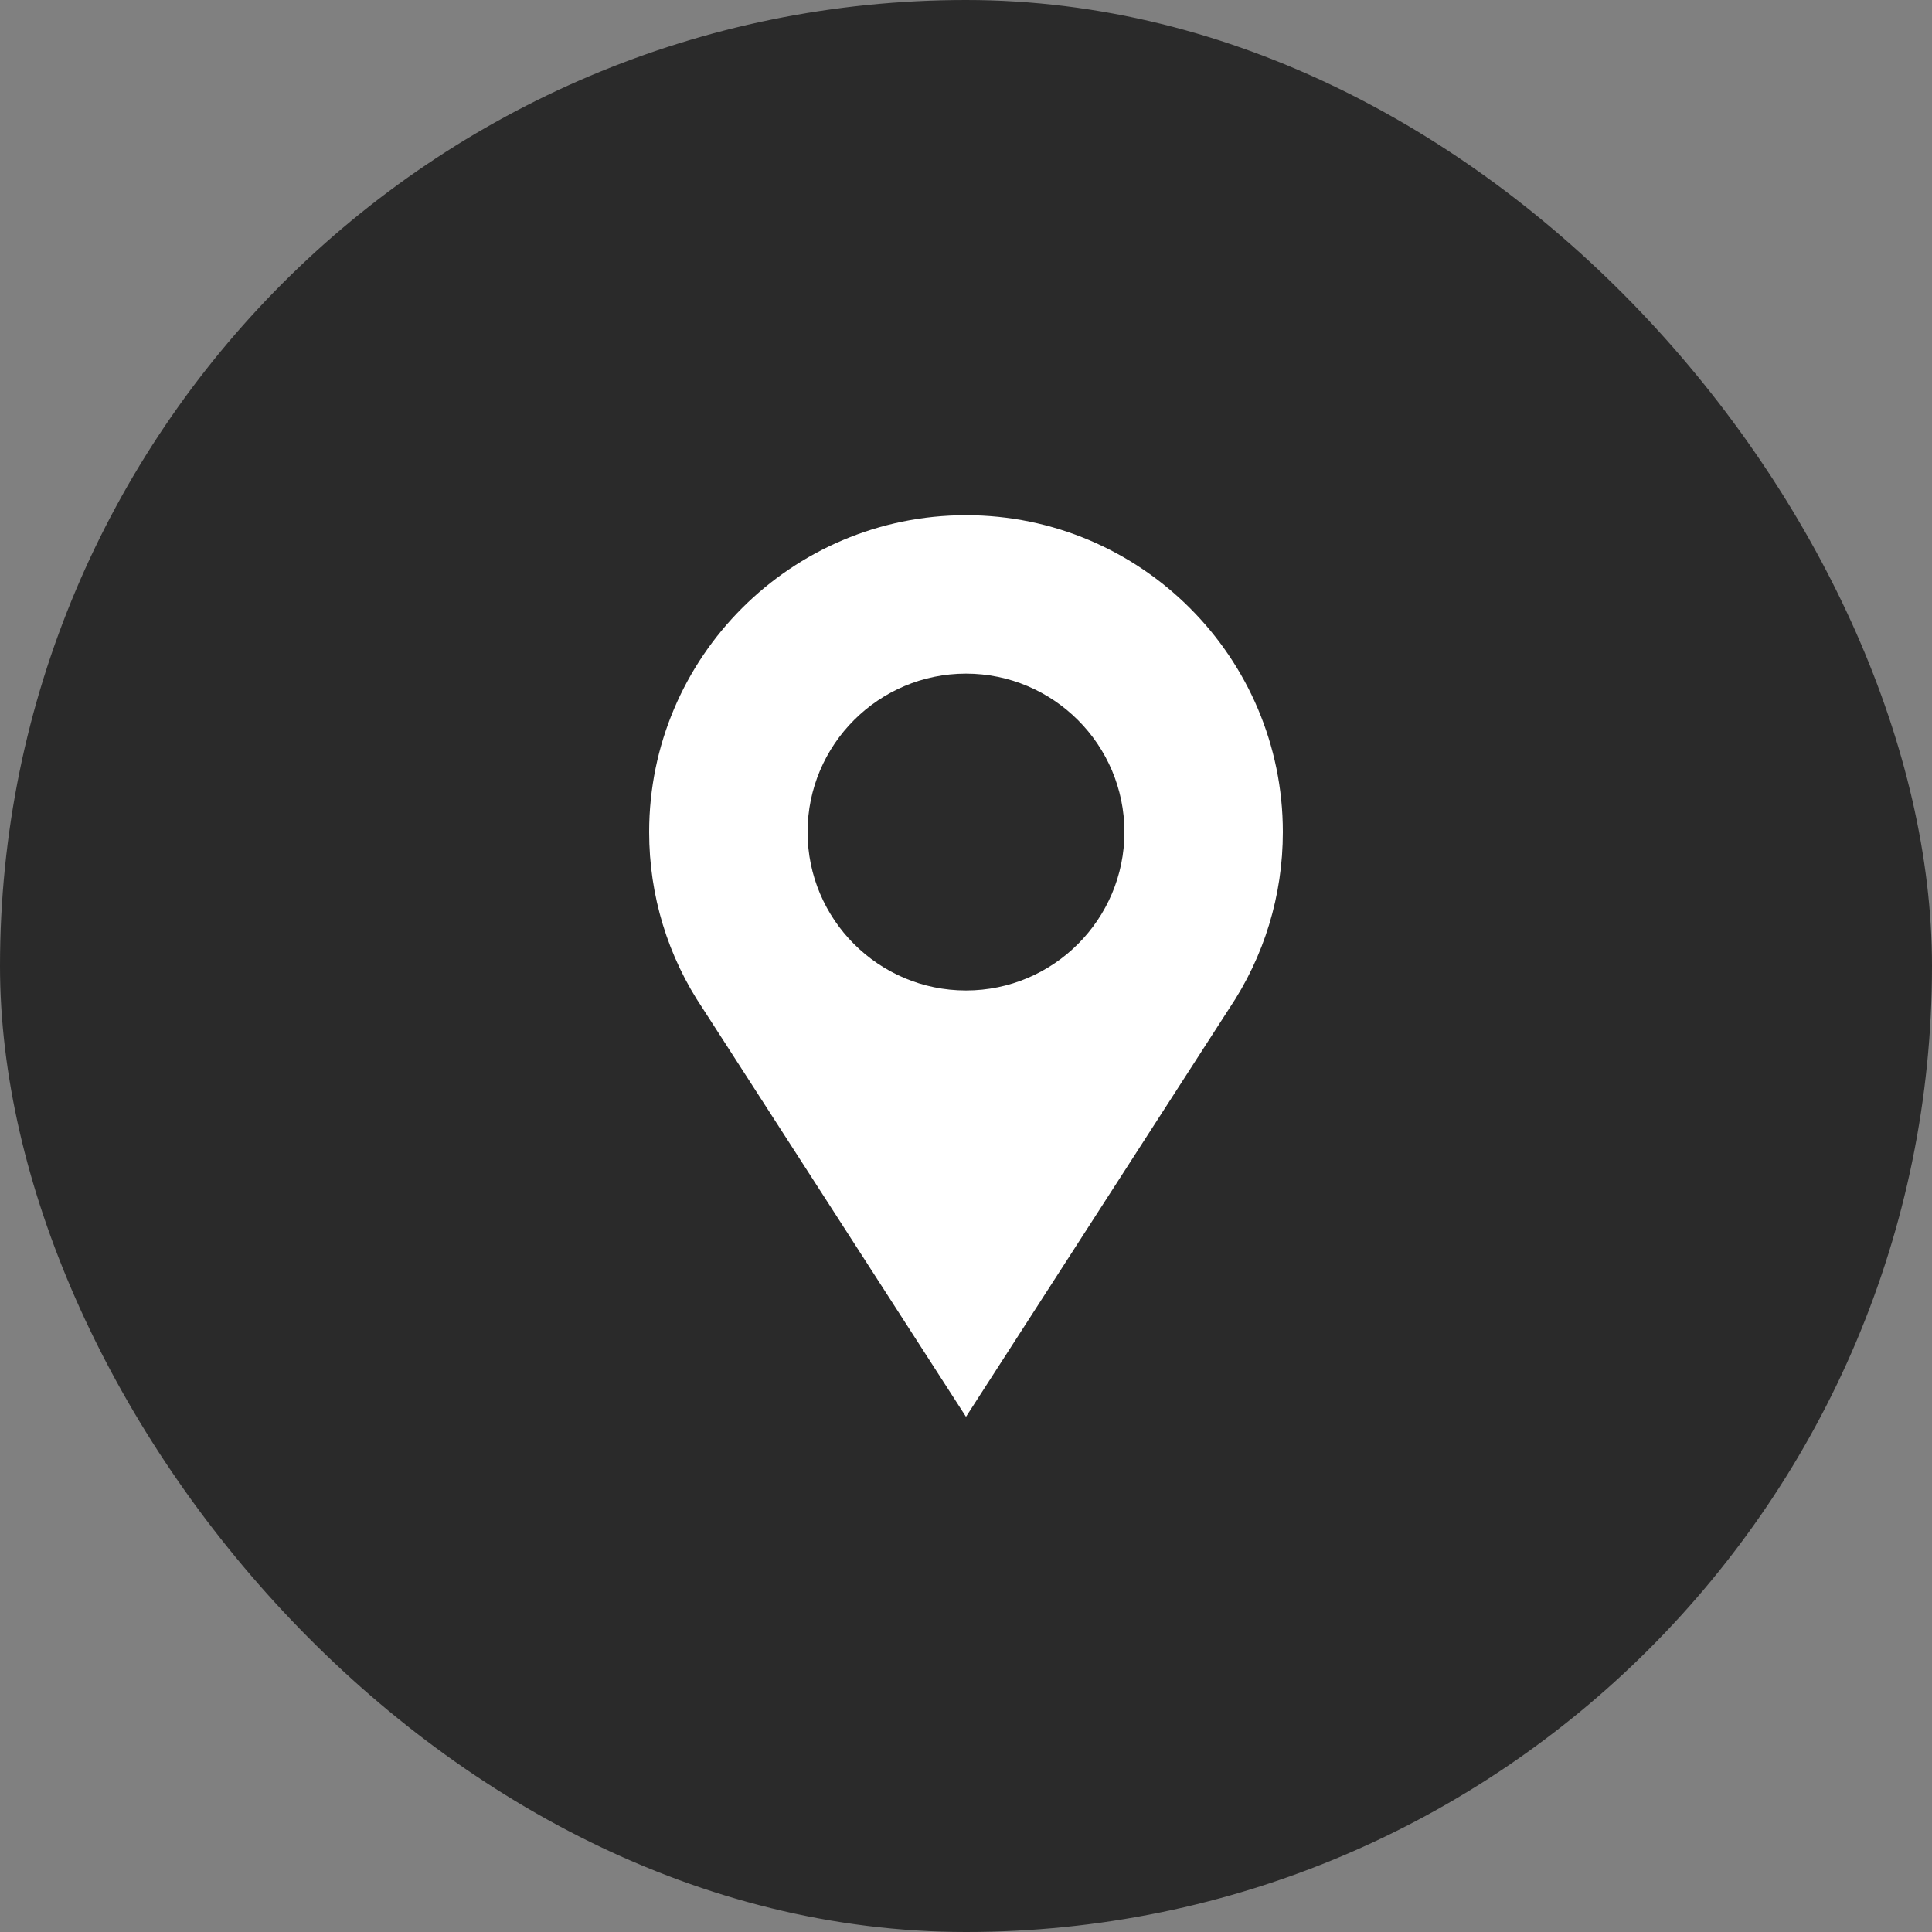 <?xml version="1.0" encoding="UTF-8"?> <svg xmlns="http://www.w3.org/2000/svg" width="30" height="30" viewBox="0 0 30 30" fill="none"><rect x="0" y="0" width="30" height="30" fill="#808080" stroke="none"/><rect width="30" height="30" rx="15" fill="#2A2A2A"></rect><path d="M15 8C12.287 8 10.08 10.207 10.08 12.92C10.08 13.905 10.368 14.852 10.916 15.665L15 22L19.084 15.665C19.631 14.852 19.92 13.905 19.92 12.92C19.92 10.207 17.713 8 15 8ZM15 15.38C13.643 15.38 12.54 14.277 12.54 12.92C12.54 11.564 13.643 10.46 15 10.46C16.356 10.46 17.46 11.564 17.46 12.92C17.46 14.277 16.356 15.38 15 15.38Z" fill="white"></path></svg> 